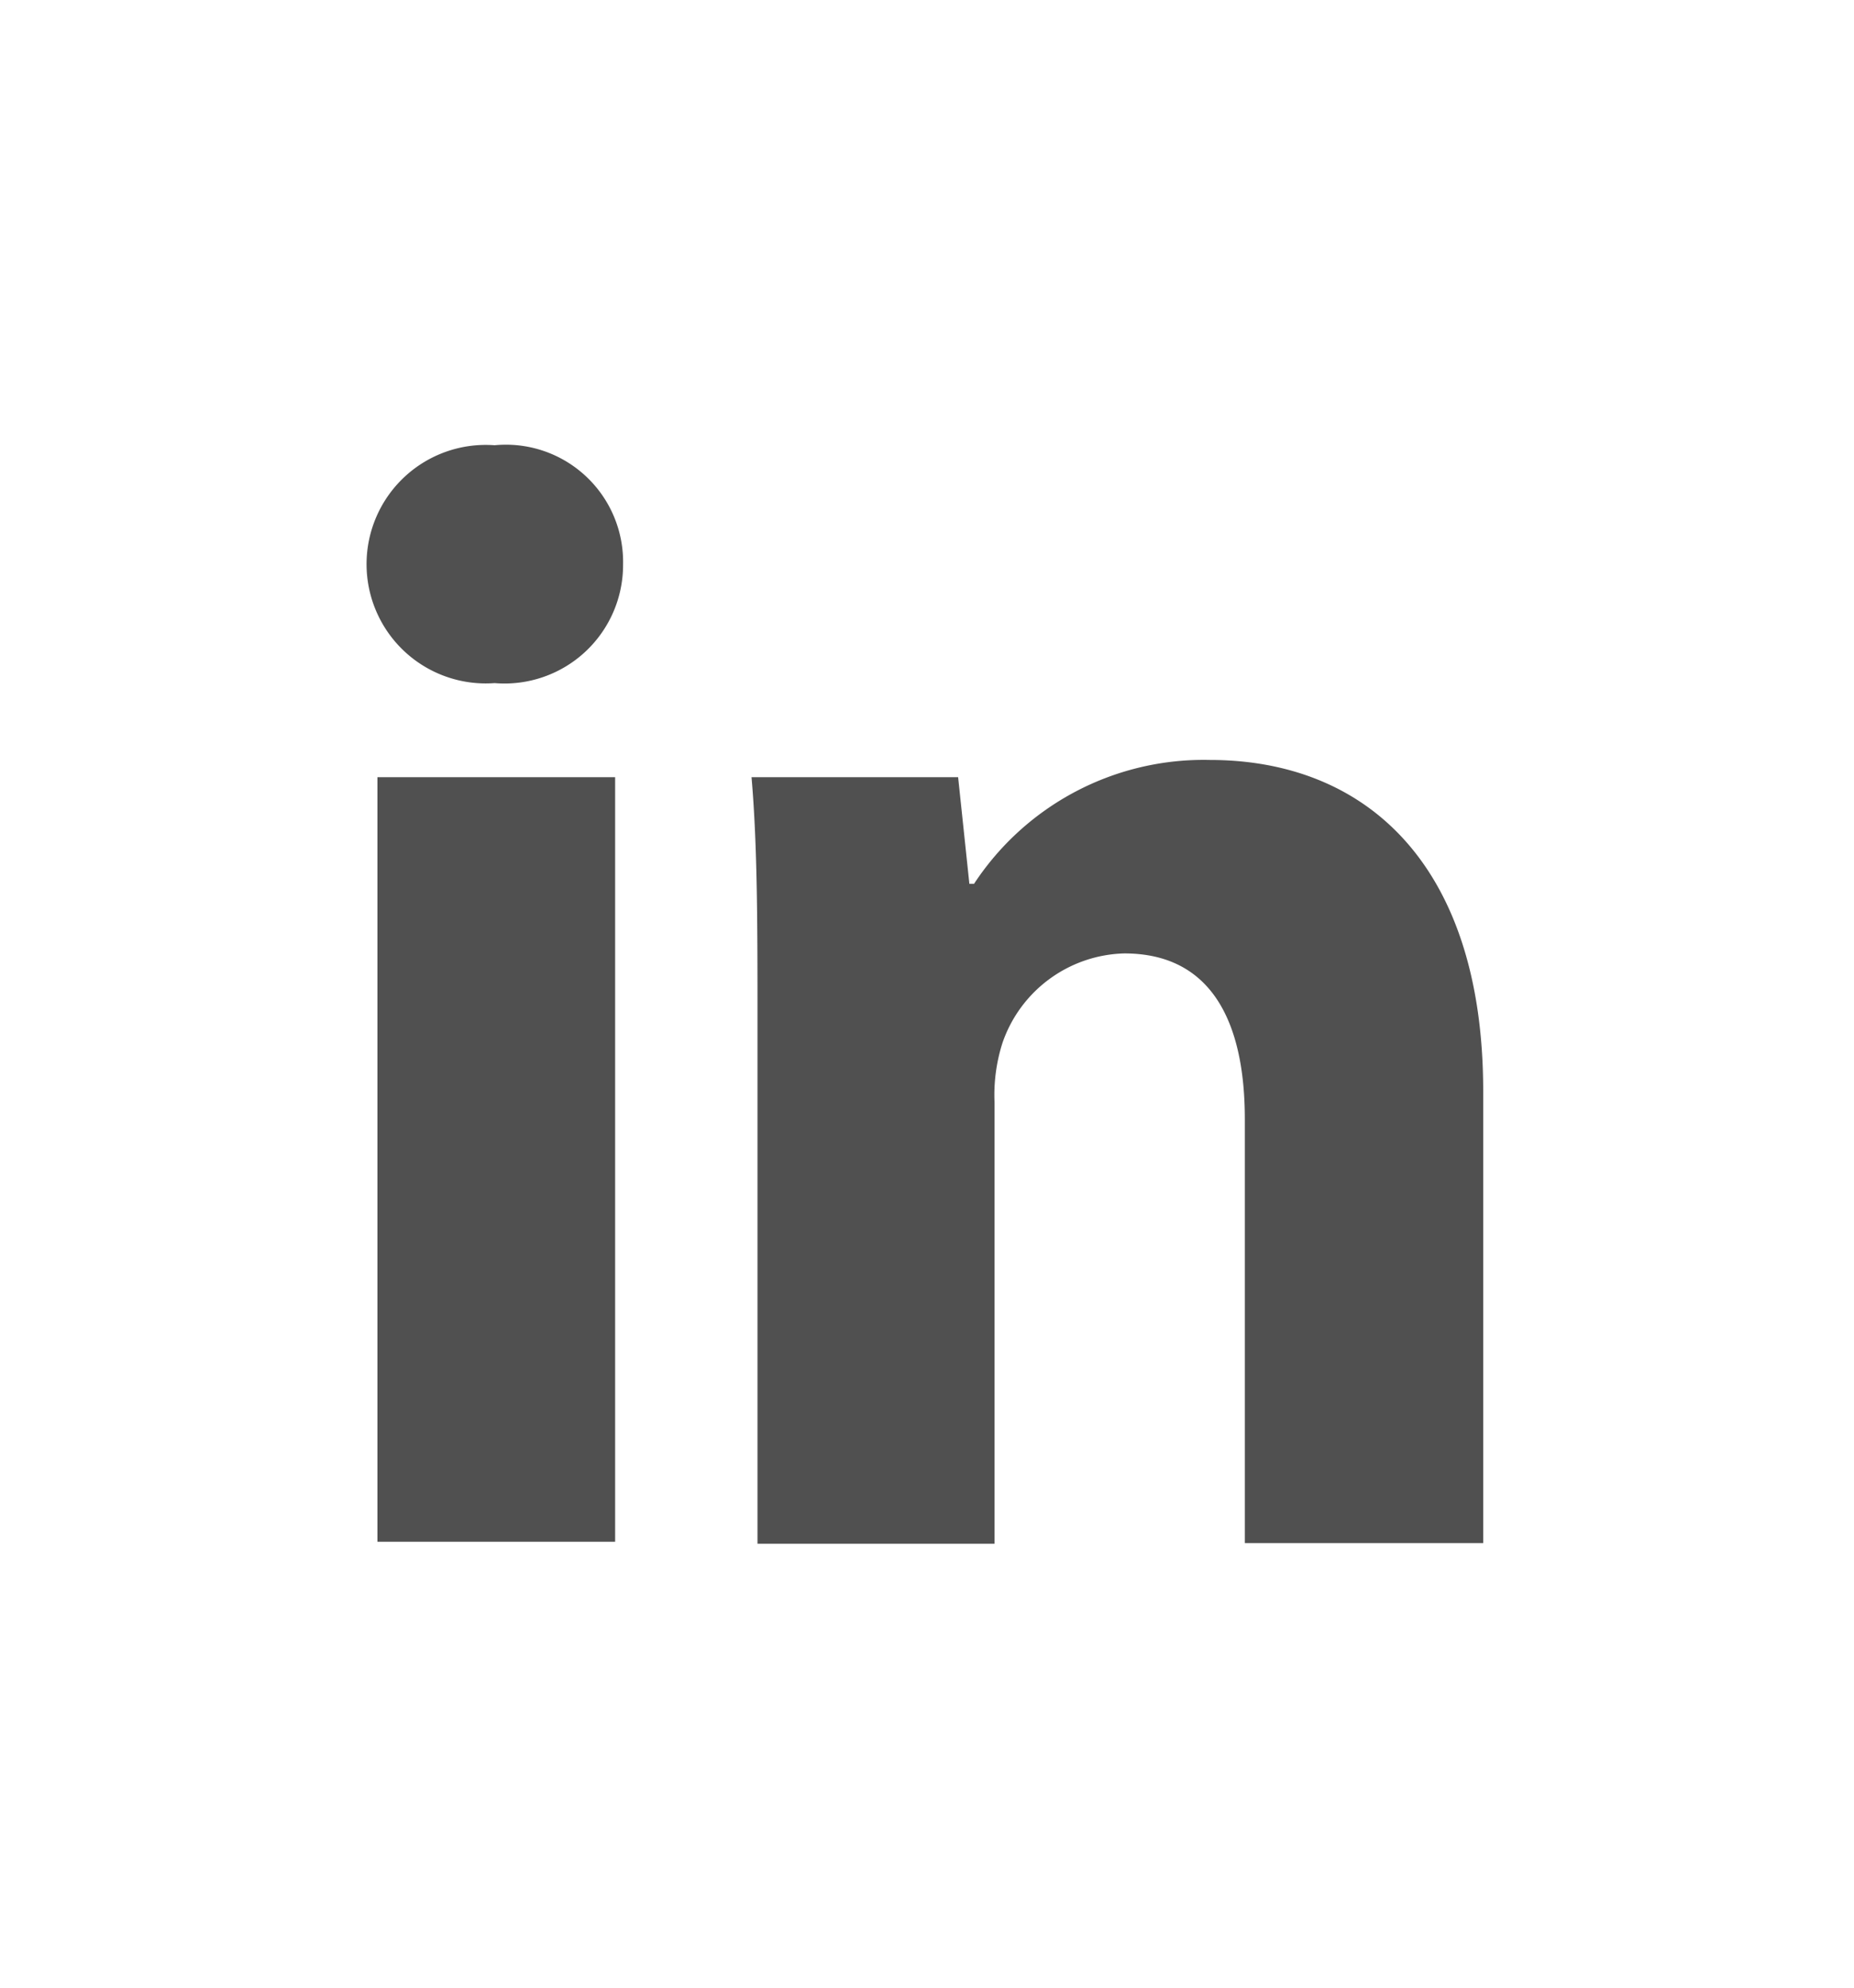 <svg id="Ebene_1" data-name="Ebene 1" xmlns="http://www.w3.org/2000/svg" viewBox="0 0 28 30"><defs><style>.cls-1{fill:#505050;}</style></defs><title>Icon Blog LinkedIn</title><path class="cls-1" d="M9.41,8.52a1.79,1.79,0,0,1-1.94,1.79,1.8,1.8,0,1,1,0-3.59A1.77,1.77,0,0,1,9.41,8.52ZM5.7,23.27V11.73H9.29V23.27Z"/><path class="cls-1" d="M11.44,15.41c0-1.44,0-2.64-.09-3.68h3.12l.17,1.61h.07a4.15,4.15,0,0,1,3.56-1.87c2.36,0,4.13,1.58,4.13,5v6.82H18.8v-6.4c0-1.49-.52-2.5-1.82-2.5a2,2,0,0,0-1.84,1.35,2.58,2.58,0,0,0-.12.9v6.66H11.44Z"/></svg>
